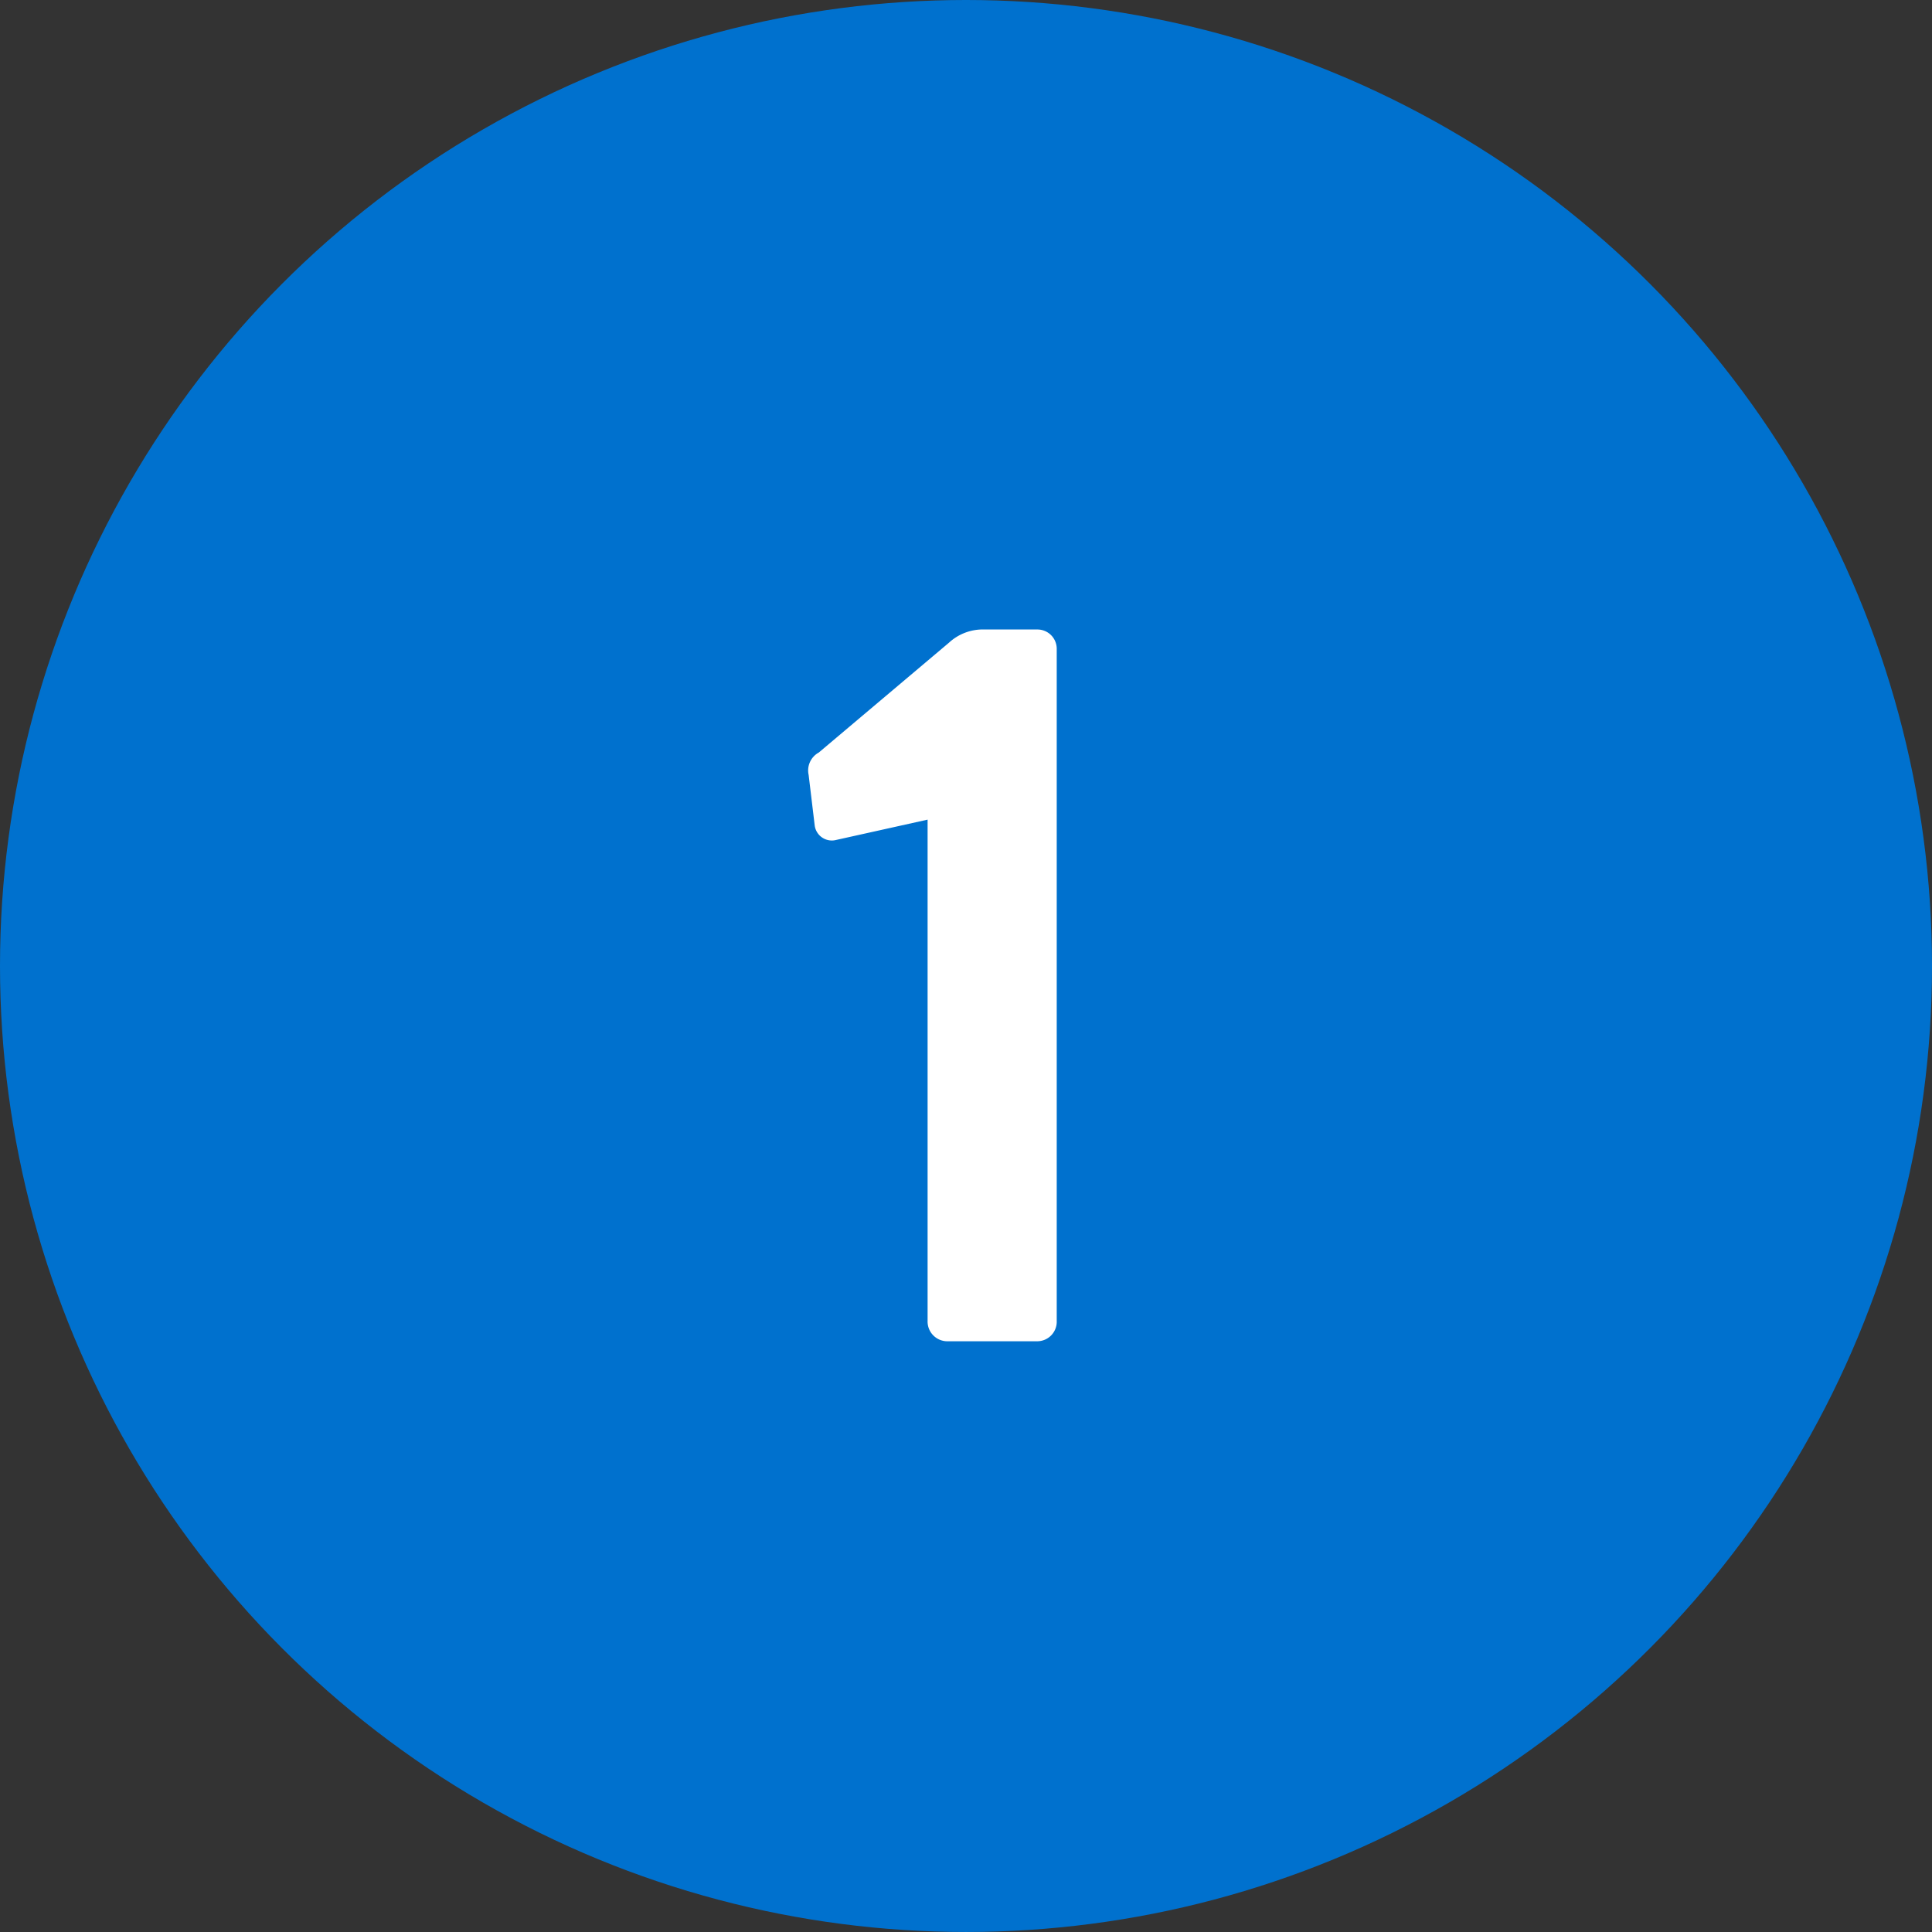 <svg id="_1" data-name="1" xmlns="http://www.w3.org/2000/svg" width="141.831" height="141.831" viewBox="0 0 141.831 141.831">
  <rect x="0" y="0" width="141.831" height="141.831" fill="#333333" stroke="none"/>
  <ellipse id="Ellipse_8" data-name="Ellipse 8" cx="70.916" cy="70.915" rx="70.916" ry="70.915" fill="#0071ce"/>
  <path id="Path_1842" data-name="Path 1842" d="M44.038,30.459v36.8a1.451,1.451,0,0,0,1.493,1.493H52.1a1.435,1.435,0,0,0,1.418-1.493V17.918A1.417,1.417,0,0,0,52.1,16.5H48.219a3.666,3.666,0,0,0-2.613.97l-9.555,8.062a1.5,1.5,0,0,0-.746,1.642l.448,3.732a1.268,1.268,0,0,0,1.568,1.045Z" transform="translate(24.058 29.712)" fill="#fff"/>
</svg>

